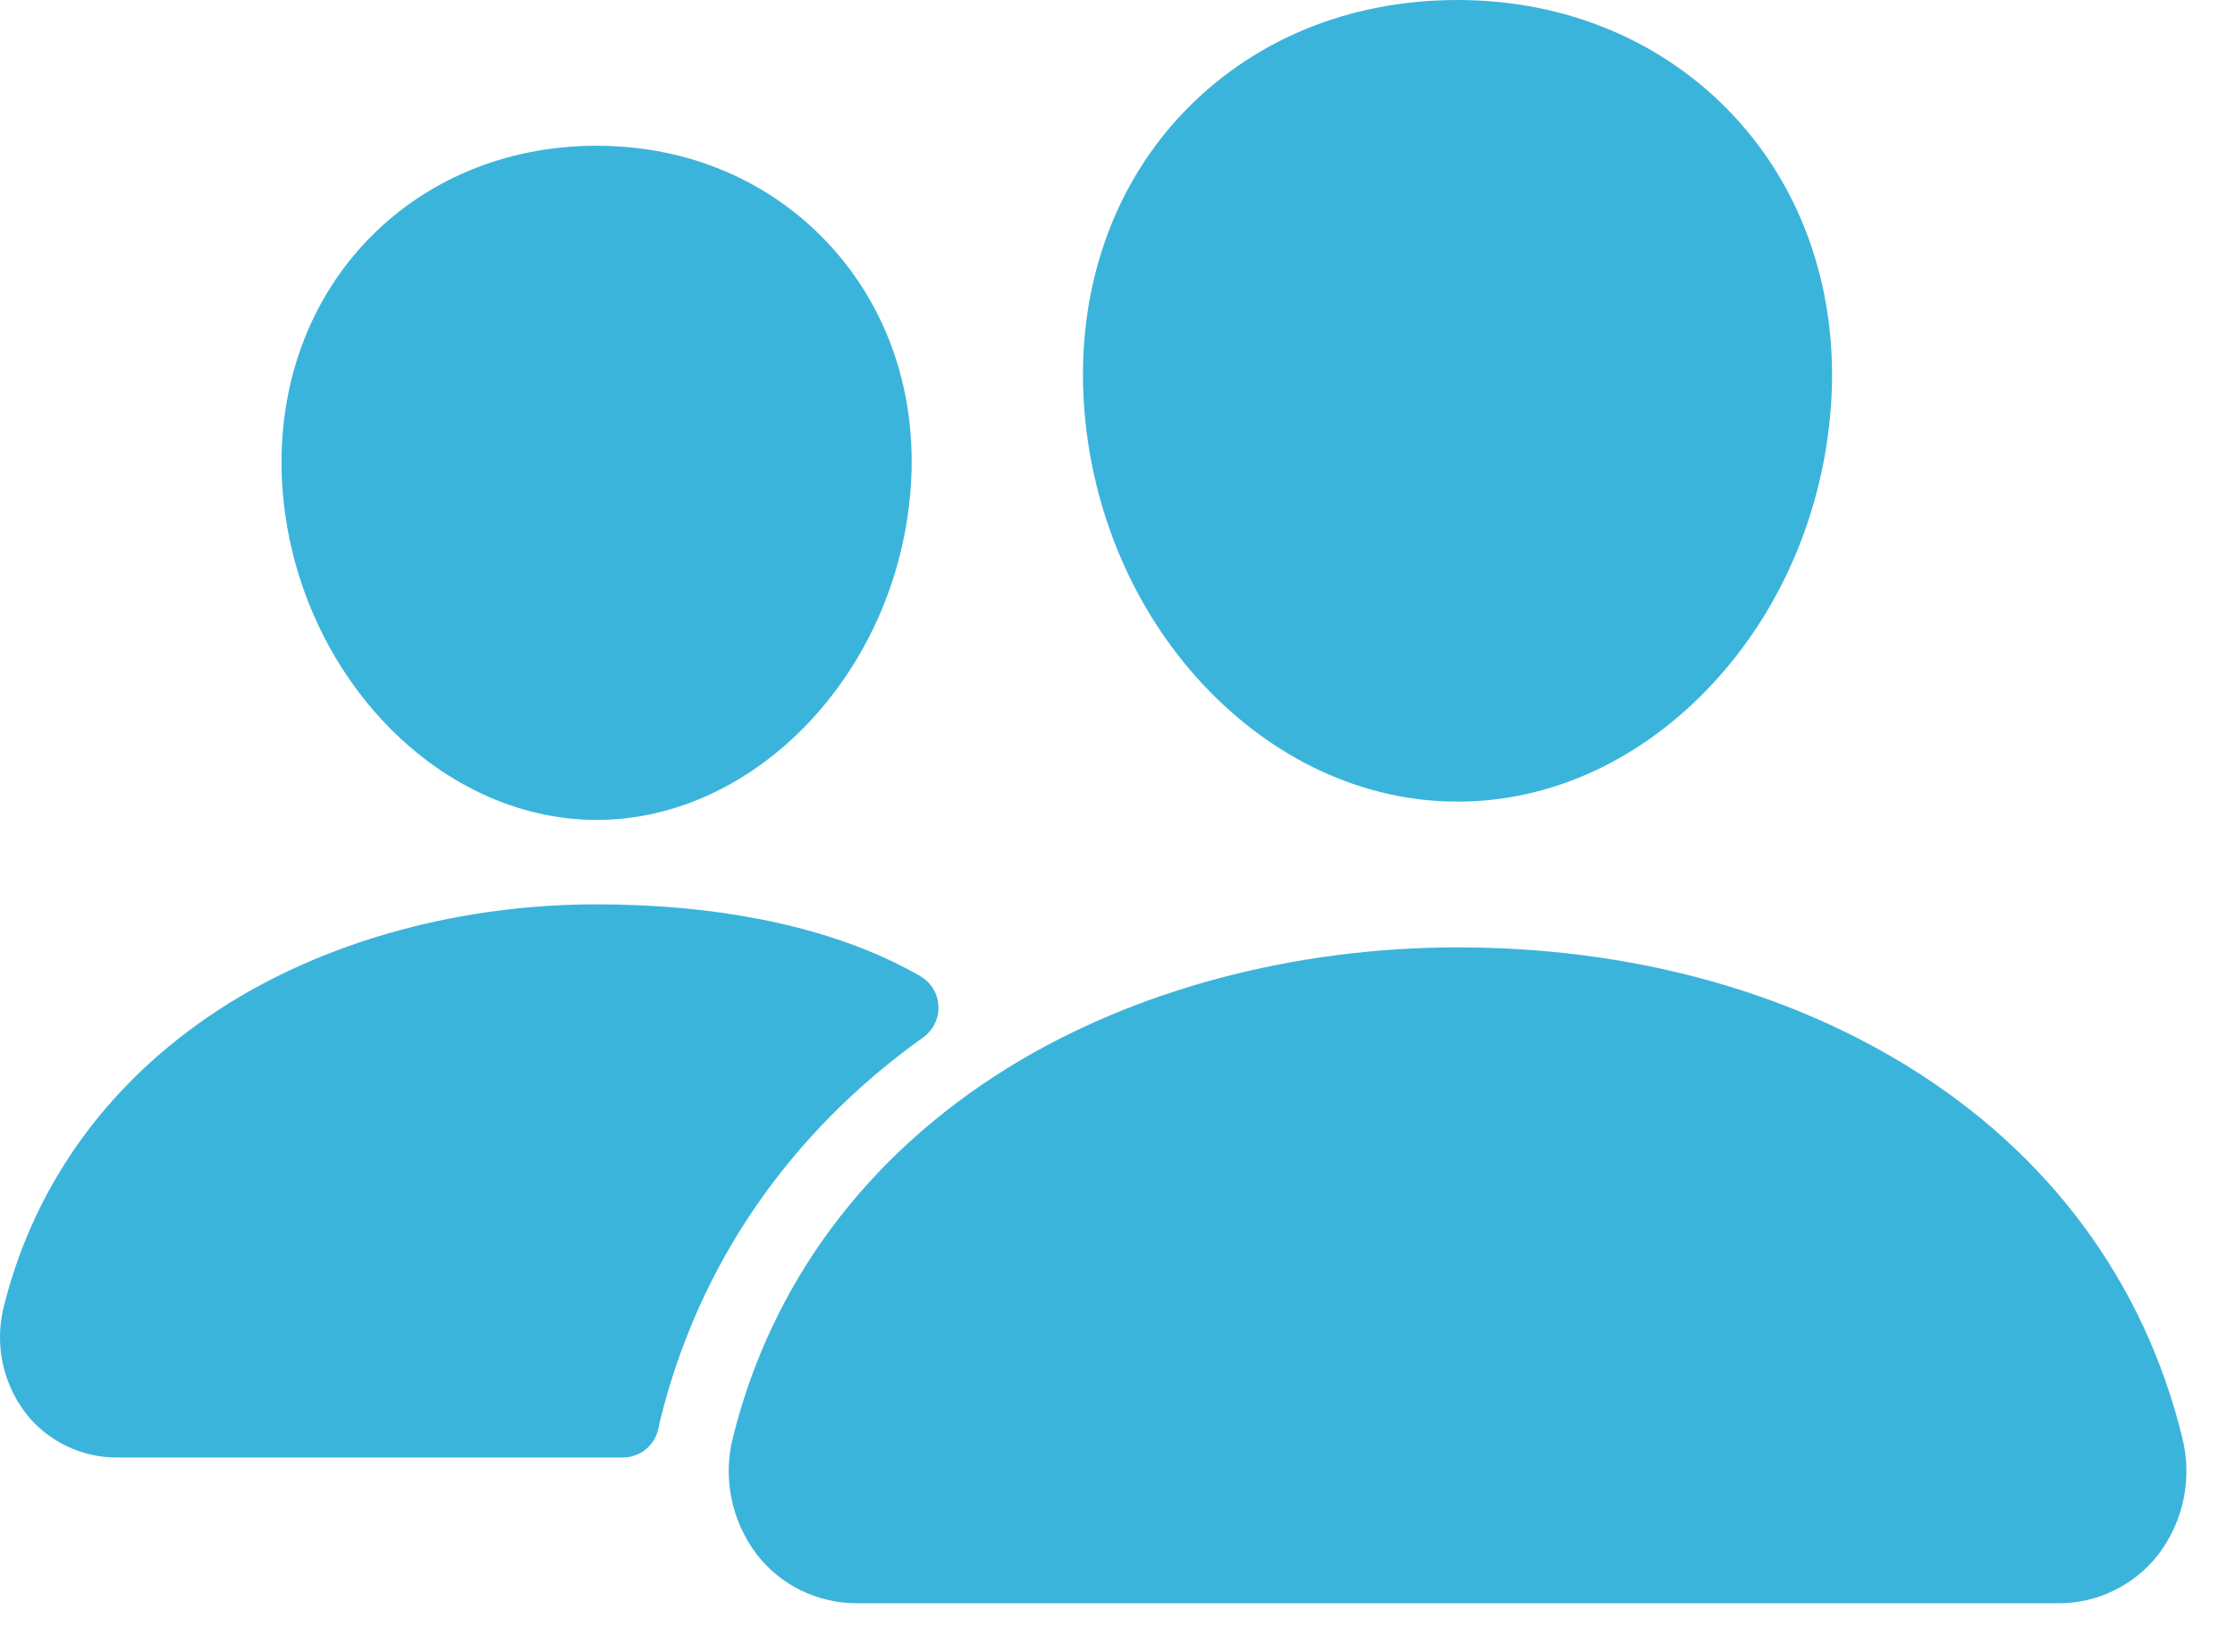 <?xml version="1.0" encoding="UTF-8"?> <svg xmlns="http://www.w3.org/2000/svg" width="23" height="17" viewBox="0 0 23 17" fill="none"><path d="M15 8.25C14.036 8.25 13.104 7.82 12.375 7.039C11.666 6.277 11.233 5.261 11.156 4.179C11.075 3.025 11.427 1.964 12.147 1.191C12.868 0.417 13.875 0 15 0C16.117 0 17.127 0.425 17.845 1.196C18.57 1.975 18.923 3.035 18.842 4.179C18.764 5.262 18.331 6.277 17.623 7.038C16.896 7.82 15.964 8.25 15 8.25Z" fill="#3BB4DB"></path><path d="M21.18 16.5H8.821C8.622 16.501 8.426 16.456 8.247 16.37C8.068 16.283 7.912 16.157 7.79 16C7.66 15.83 7.571 15.633 7.528 15.424C7.485 15.214 7.49 14.998 7.543 14.791C7.938 13.206 8.916 11.892 10.371 10.99C11.662 10.191 13.306 9.75 15 9.75C16.727 9.75 18.328 10.172 19.627 10.971C21.085 11.868 22.064 13.19 22.457 14.794C22.509 15.001 22.514 15.217 22.471 15.427C22.428 15.636 22.338 15.832 22.208 16.002C22.086 16.158 21.93 16.284 21.751 16.37C21.573 16.457 21.378 16.501 21.18 16.5Z" fill="#3BB4DB"></path><path d="M6.141 8.438C4.491 8.438 3.041 6.904 2.906 5.019C2.84 4.053 3.141 3.16 3.75 2.505C4.353 1.857 5.203 1.5 6.141 1.5C7.078 1.5 7.922 1.859 8.528 2.511C9.142 3.171 9.442 4.062 9.372 5.02C9.237 6.904 7.787 8.438 6.141 8.438Z" fill="#3BB4DB"></path><path d="M9.218 9.912C8.394 9.509 7.324 9.307 6.141 9.307C4.76 9.307 3.419 9.667 2.364 10.32C1.169 11.062 0.364 12.143 0.039 13.447C-0.008 13.635 -0.013 13.831 0.026 14.021C0.065 14.21 0.146 14.389 0.264 14.543C0.375 14.686 0.518 14.801 0.682 14.881C0.845 14.96 1.024 15.001 1.206 15H6.409C6.497 15 6.582 14.969 6.649 14.913C6.716 14.857 6.762 14.778 6.778 14.692C6.783 14.662 6.789 14.633 6.797 14.604C7.194 13.007 8.126 11.658 9.502 10.675C9.553 10.638 9.593 10.59 9.62 10.534C9.648 10.477 9.66 10.415 9.657 10.353C9.654 10.291 9.636 10.23 9.604 10.177C9.571 10.123 9.526 10.079 9.472 10.047C9.399 10.004 9.314 9.959 9.218 9.912Z" fill="#3BB4DB"></path></svg> 